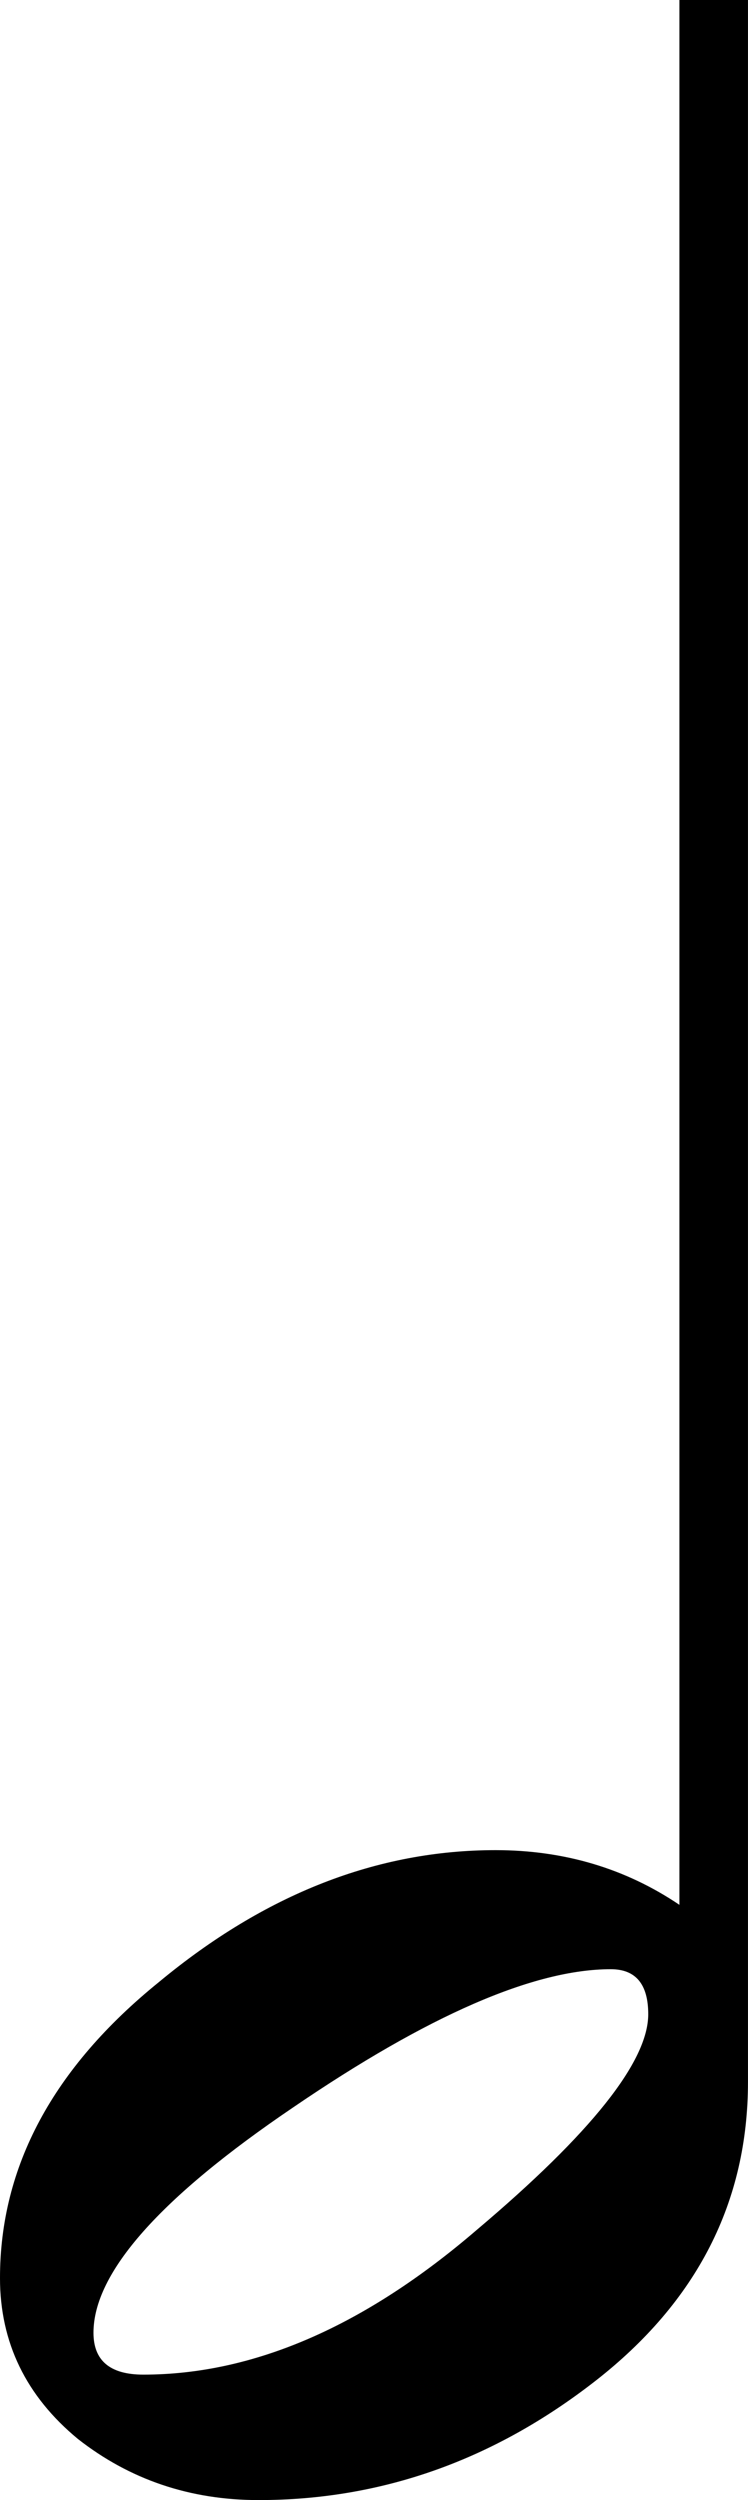 <?xml version="1.0" encoding="UTF-8" standalone="no"?>
<!-- Created with Inkscape (http://www.inkscape.org/) -->

<svg
   xmlns:dc="http://purl.org/dc/elements/1.1/"
   xmlns:cc="http://creativecommons.org/ns#"
   xmlns:rdf="http://www.w3.org/1999/02/22-rdf-syntax-ns#"
   xmlns:svg="http://www.w3.org/2000/svg"
   xmlns="http://www.w3.org/2000/svg"
   xmlns:sodipodi="http://sodipodi.sourceforge.net/DTD/sodipodi-0.dtd"
   xmlns:inkscape="http://www.inkscape.org/namespaces/inkscape"
   version="1.1"
   width="30.351"
   height="101.412"
   id="svg2"
   sodipodi:docname="halfnote.svg"
   inkscape:version="0.92.4 (5da689c313, 2019-01-14)">
  <sodipodi:namedview
     pagecolor="#ffffff"
     bordercolor="#666666"
     borderopacity="1"
     objecttolerance="10"
     gridtolerance="10"
     guidetolerance="10"
     inkscape:pageopacity="0"
     inkscape:pageshadow="2"
     inkscape:window-width="1920"
     inkscape:window-height="1030"
     id="namedview13"
     showgrid="false"
     inkscape:zoom="2.290246"
     inkscape:cx="81.69336"
     inkscape:cy="47.706329"
     inkscape:window-x="0"
     inkscape:window-y="0"
     inkscape:window-maximized="1"
     inkscape:current-layer="svg2"
     fit-margin-top="0"
     fit-margin-left="0"
     fit-margin-right="0"
     fit-margin-bottom="0" />
  <defs
     id="defs6" />
  <path
     inkscape:connector-curvature="0"
     style="font-style:normal;font-weight:normal;font-size:128.473px;line-height:125%;font-family:Sans;letter-spacing:0px;word-spacing:0px;fill:#000000;fill-opacity:1;stroke:none"
     id="path3859"
     d="m 0,92.407 c -4.9999822e-6,-4.525 2.15,-8.527 6.449,-12.008 4.3,-3.567 8.852,-5.351 13.658,-5.351 2.782,2e-5 5.269,0.74 7.461,2.219 V 0 h 2.782 v 84.445 c -4e-5,4.873 -2.066,8.919 -6.197,12.138 -4.131,3.219 -8.684,4.829 -13.658,4.829 -2.782,0 -5.227,-0.827 -7.335,-2.48 C 1.054,97.192 -4.9999822e-6,95.017 0,92.407 m 5.817,3.916 c 4.468,0 8.979,-1.958 13.531,-5.873 4.637,-3.916 6.955,-6.83 6.955,-8.745 -3e-5,-1.218 -0.506,-1.827 -1.518,-1.827 -3.119,2e-5 -7.419,1.871 -12.899,5.612 -5.396,3.655 -8.093,6.7 -8.093,9.136 -9e-6,1.131 0.674,1.697 2.023,1.697" />
</svg>
